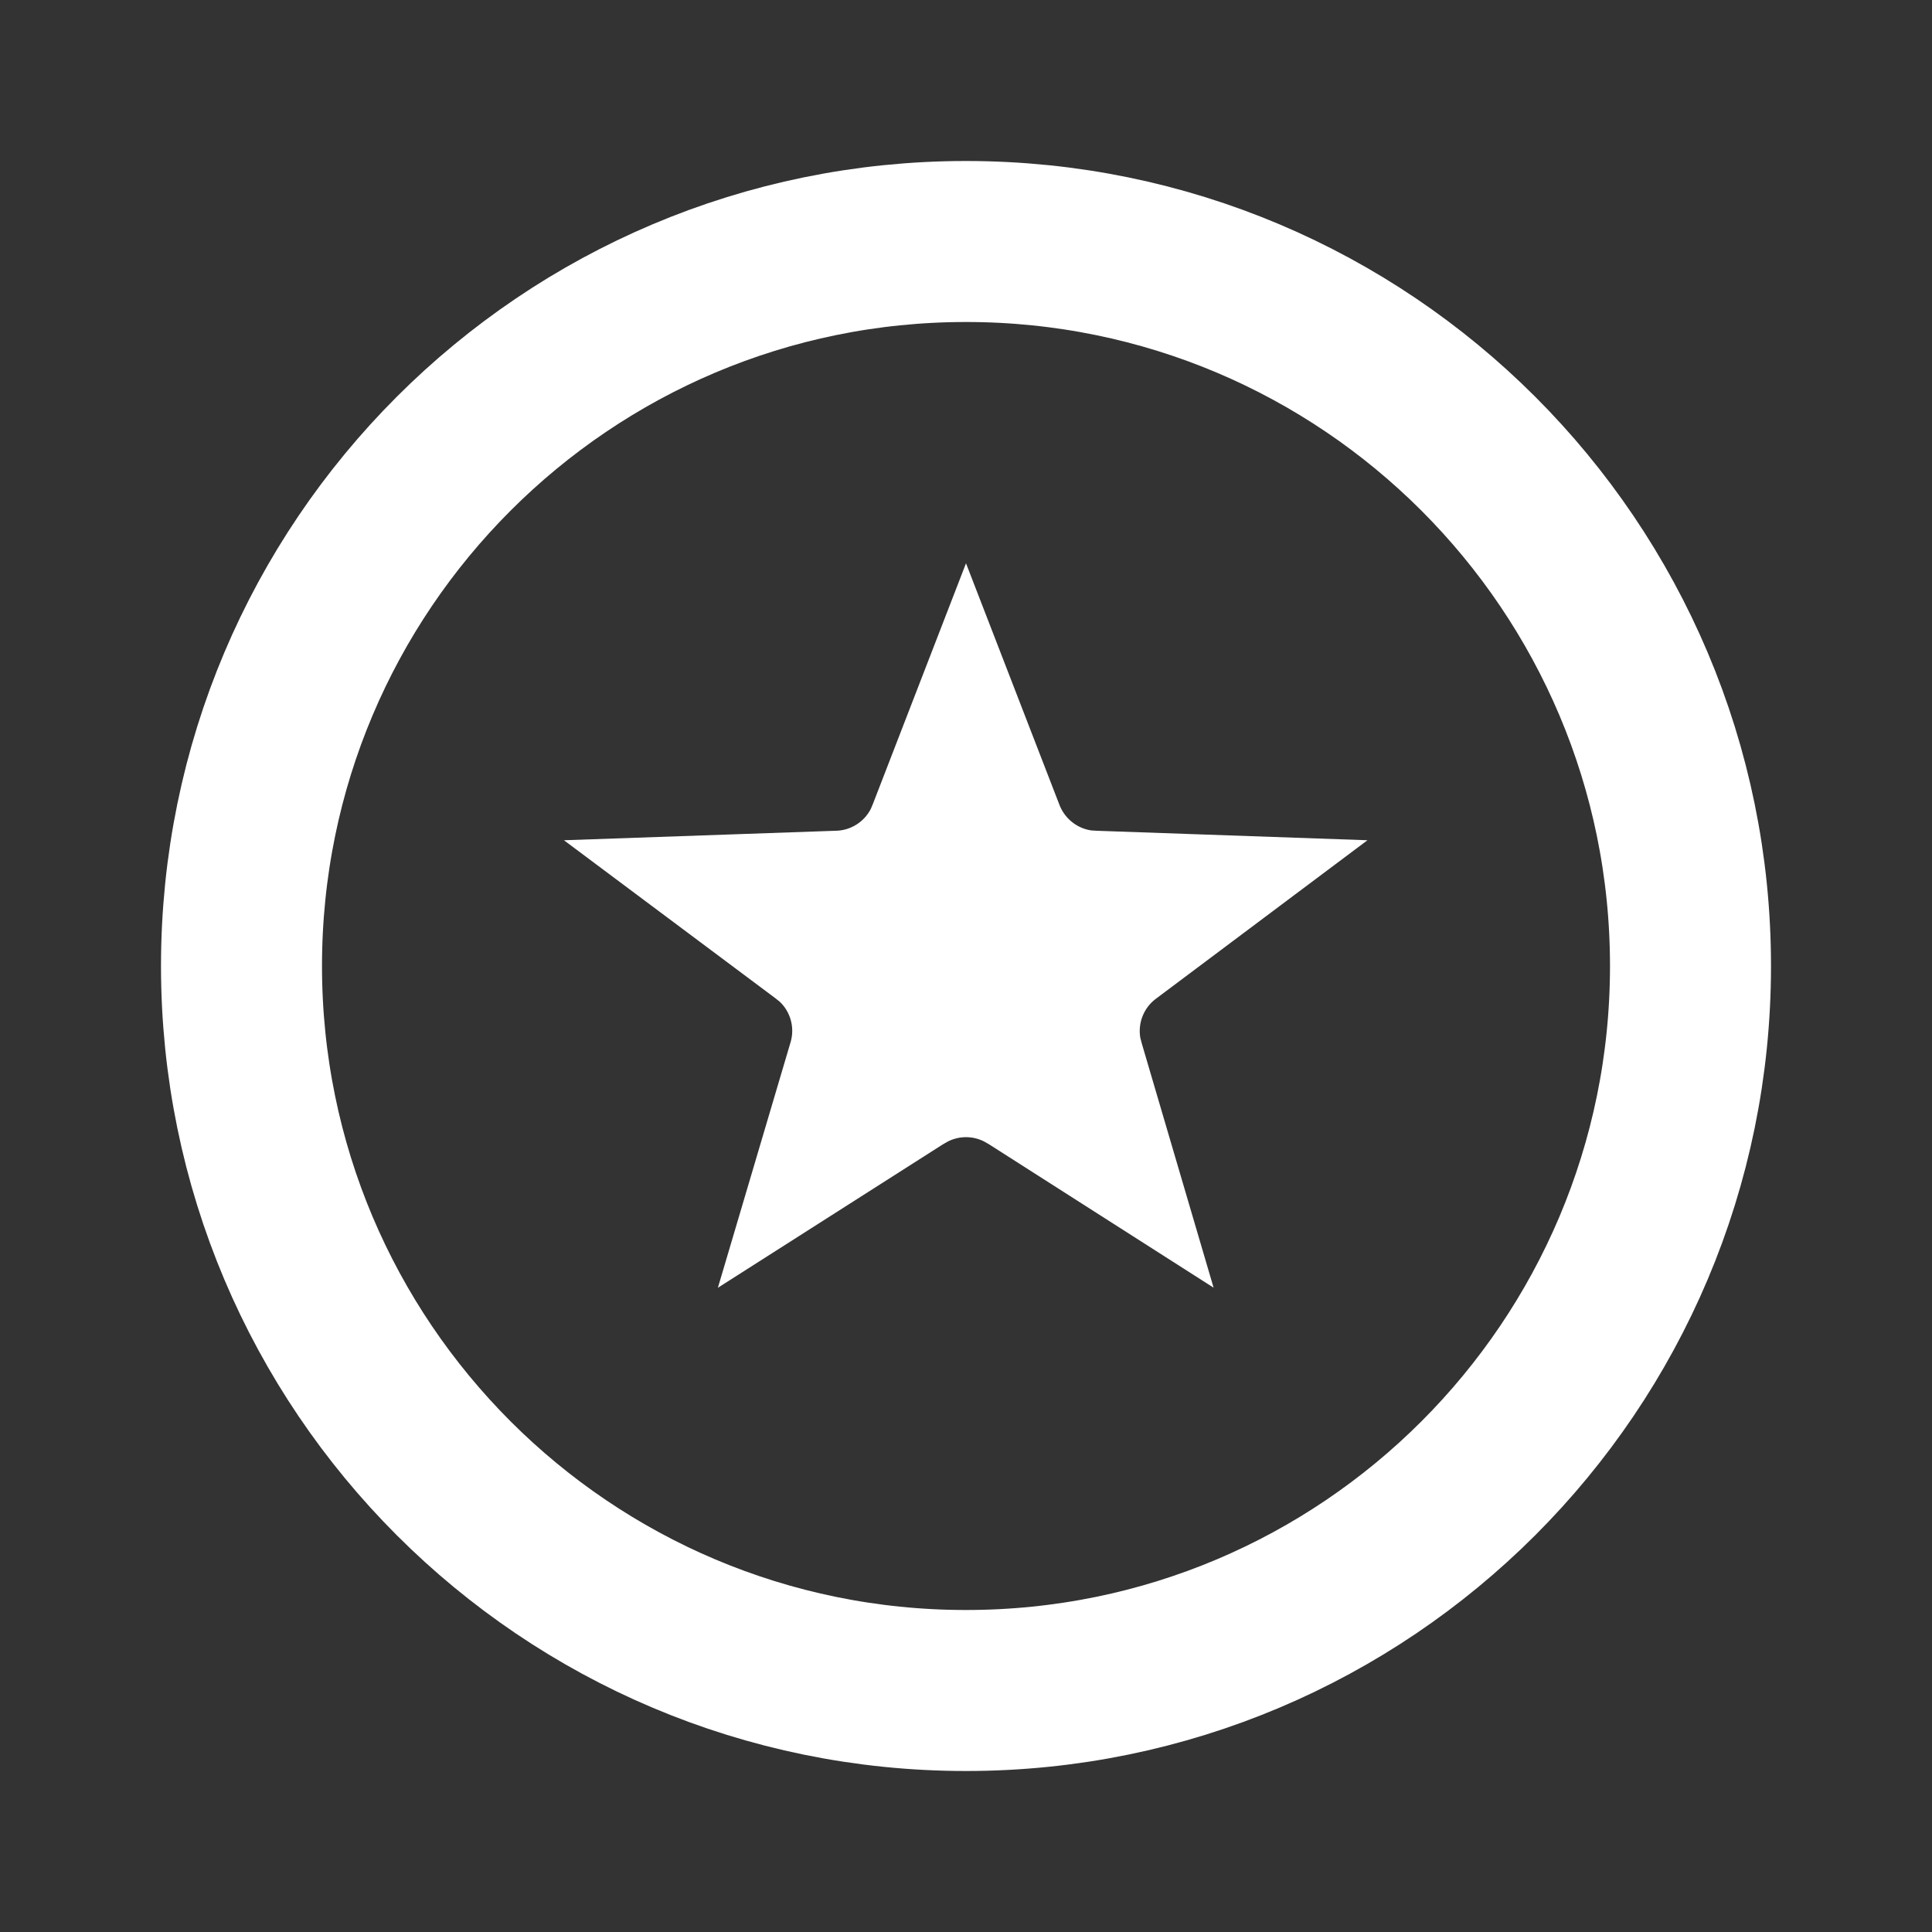 <svg width="24" height="24" viewBox="0 0 24 24" fill="none" xmlns="http://www.w3.org/2000/svg">
<rect x="0" y="0" width="24" height="24" fill="#333333" stroke="none"/>
<path d="M12 21C16.971 21 21 16.971 21 12C21 7.029 16.971 3 12 3C7.029 3 3 7.029 3 12C3 16.971 7.029 21 12 21Z" stroke="#ffffff" stroke-width="2" stroke-miterlimit="10"/>
<path d="M12.229 10.361C12.433 10.886 12.911 11.251 13.464 11.312L13.575 11.319L14.118 11.338L13.763 11.604C13.29 11.956 13.07 12.549 13.191 13.119L13.221 13.233L13.363 13.716L12.807 13.361L12.713 13.307C12.268 13.066 11.732 13.066 11.287 13.307L11.193 13.361L10.636 13.716L10.779 13.233C10.947 12.668 10.768 12.06 10.329 11.677L10.237 11.604L9.881 11.338L10.425 11.319C10.987 11.3 11.488 10.967 11.727 10.465L11.771 10.361L12 9.769L12.229 10.361Z" fill="#ffffff" stroke="#ffffff" stroke-width="2" stroke-miterlimit="10"/>
</svg>
